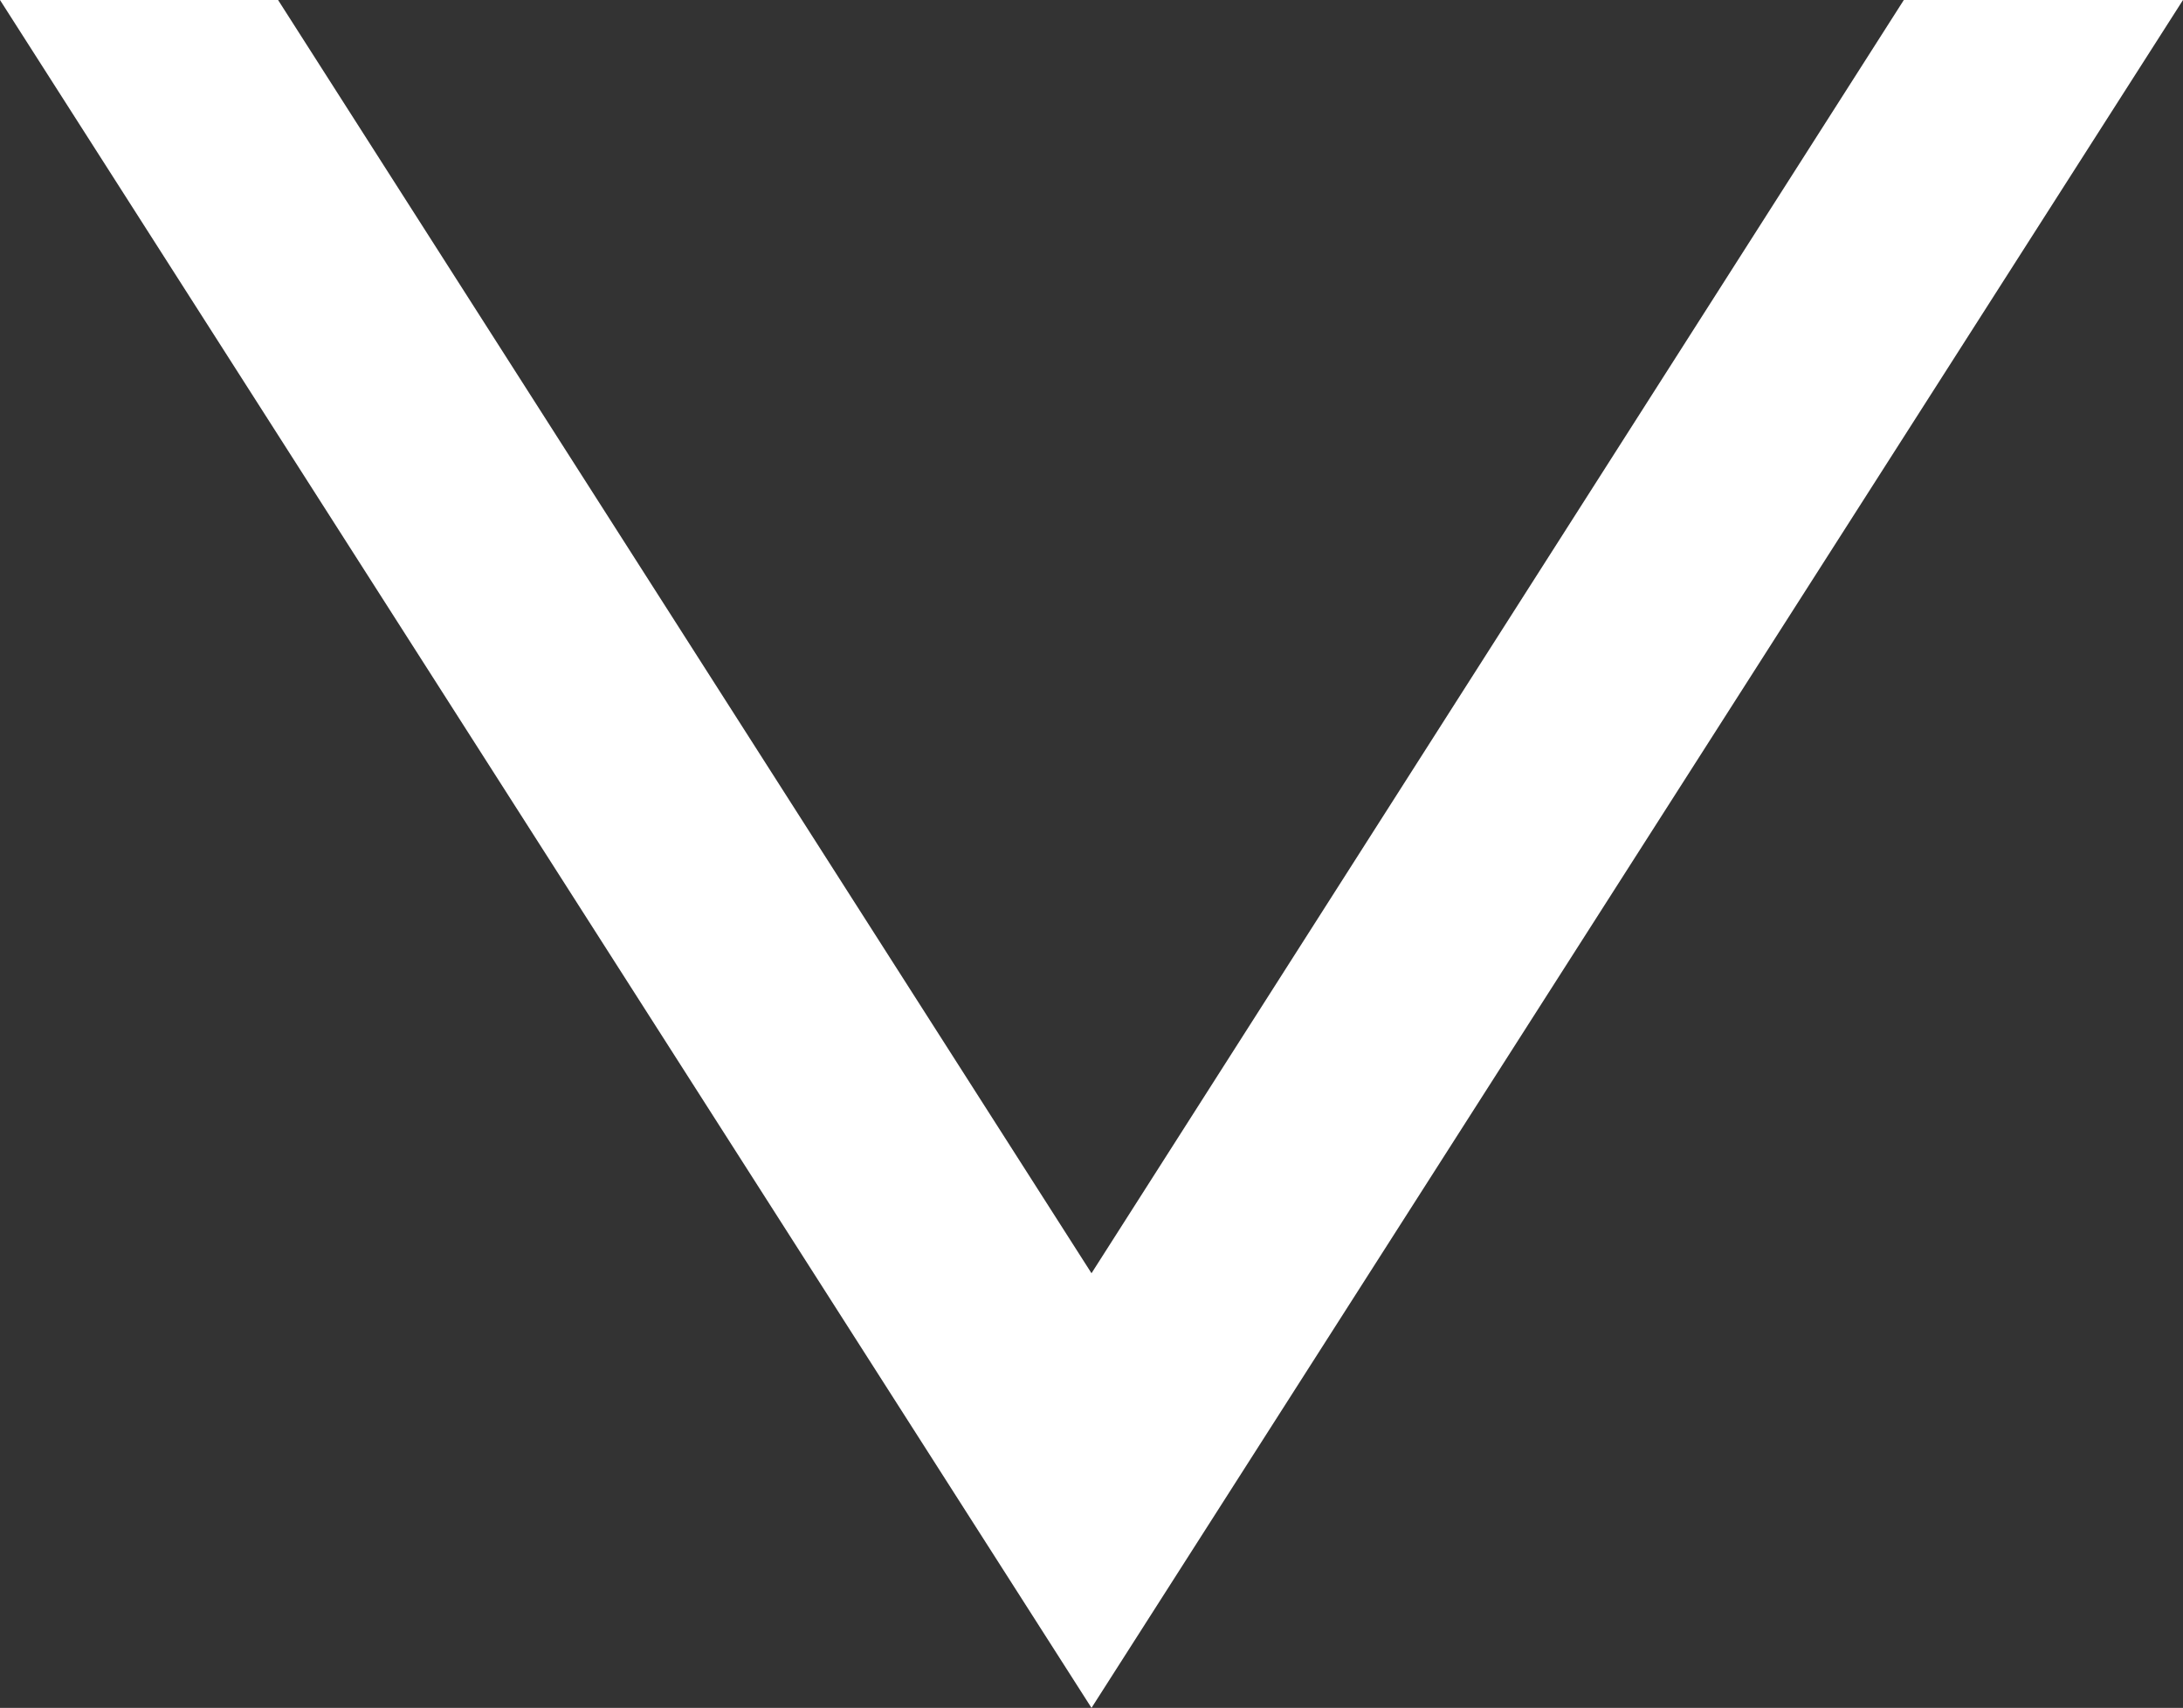 <?xml version="1.0" encoding="utf-8"?>
<!-- Generator: Adobe Illustrator 19.1.0, SVG Export Plug-In . SVG Version: 6.00 Build 0)  -->
<svg version="1.1" id="Layer_1" xmlns="http://www.w3.org/2000/svg" xmlns:xlink="http://www.w3.org/1999/xlink" x="0px" y="0px"
	 width="199.4px" height="156px" viewBox="-0.2 1833.3 199.4 156" style="enable-background:new -0.2 1833.3 199.4 156;"
	 xml:space="preserve">
<rect x="-0.2" y="1833.3" width="199.4" height="156" fill="#333333" stroke="none"/>
<polygon style="fill:#FFFFFF;" points="-0.2,1833.3 99.5,1989.3 199.2,1833.3 173.7,1833.3 99.5,1949.6 25.2,1833.3 "/>
</svg>
